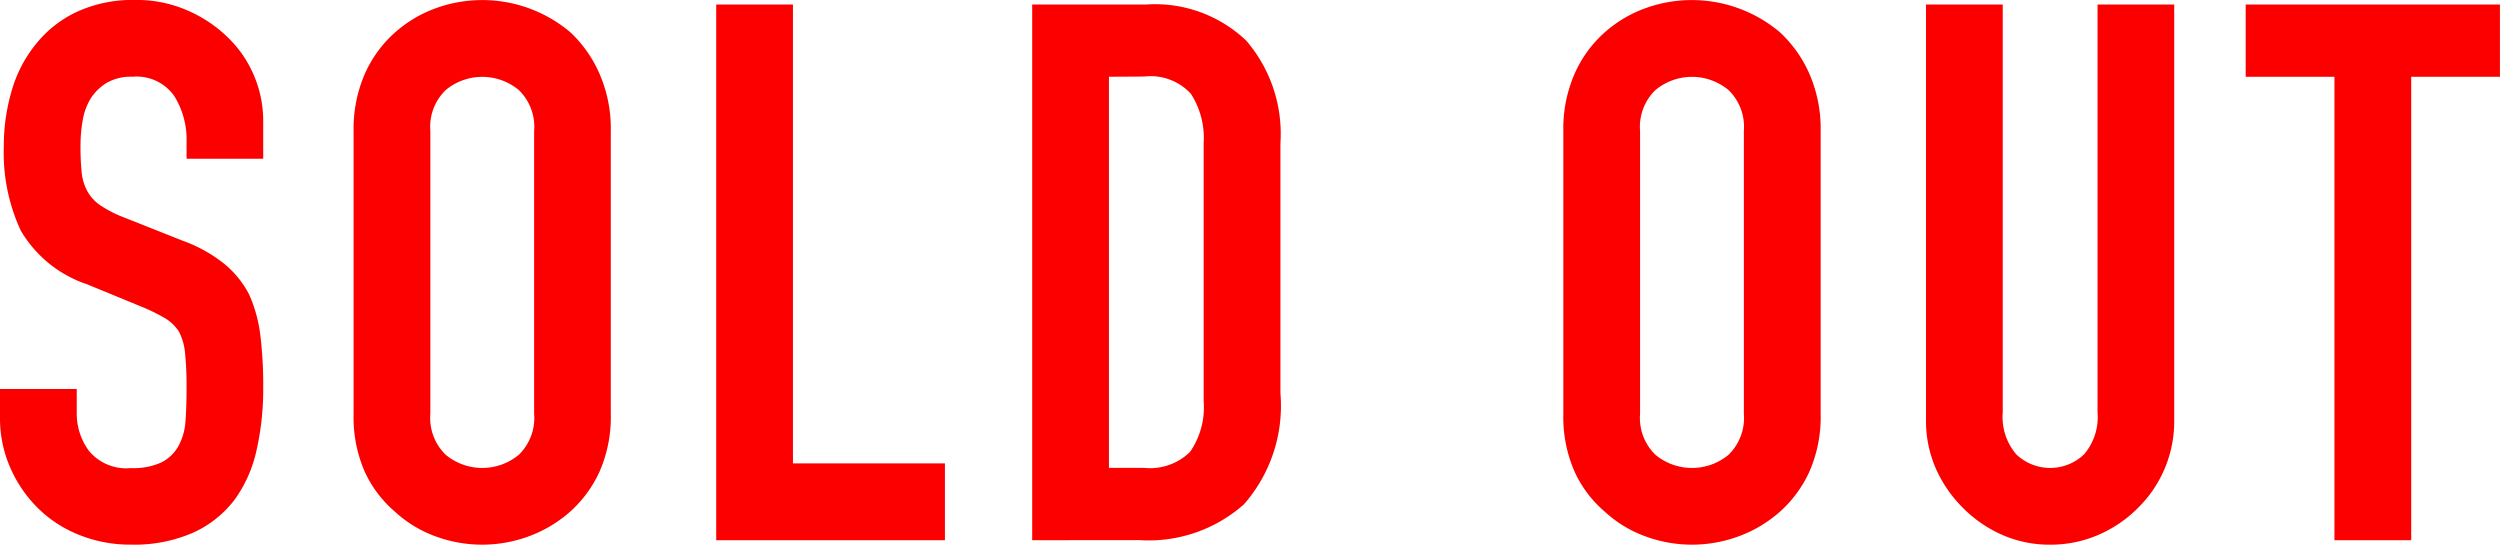 <svg xmlns="http://www.w3.org/2000/svg" xmlns:xlink="http://www.w3.org/1999/xlink" width="72.186" height="15.727" viewBox="0 0 72.186 15.727">
  <defs>
    <clipPath id="clip-path">
      <rect id="長方形_969" data-name="長方形 969" width="72.186" height="15.727" fill="#fc0000"/>
    </clipPath>
  </defs>
  <g id="グループ_285" data-name="グループ 285" transform="translate(0 0)">
    <g id="グループ_284" data-name="グループ 284" transform="translate(0 0)" clip-path="url(#clip-path)">
      <path id="パス_493" data-name="パス 493" d="M7.6,4.585H5.387v-.5A2.368,2.368,0,0,0,5.03,2.771a1.328,1.328,0,0,0-1.206-.554,1.387,1.387,0,0,0-.739.174,1.46,1.46,0,0,0-.456.436,1.792,1.792,0,0,0-.24.641,4.156,4.156,0,0,0-.064.748,7.02,7.02,0,0,0,.033.759,1.412,1.412,0,0,0,.162.543,1.188,1.188,0,0,0,.381.414,3.407,3.407,0,0,0,.684.349l1.693.672a4.192,4.192,0,0,1,1.195.664,2.839,2.839,0,0,1,.717.879,4.123,4.123,0,0,1,.327,1.183A11.854,11.854,0,0,1,7.6,11.188,7.965,7.965,0,0,1,7.408,13a3.831,3.831,0,0,1-.63,1.424,3.111,3.111,0,0,1-1.194.954,4.224,4.224,0,0,1-1.8.349,3.924,3.924,0,0,1-1.5-.282,3.545,3.545,0,0,1-1.2-.783A3.768,3.768,0,0,1,.294,13.5,3.542,3.542,0,0,1,0,12.058v-.825H2.216v.694a1.808,1.808,0,0,0,.358,1.1,1.4,1.4,0,0,0,1.206.49,1.941,1.941,0,0,0,.88-.164,1.169,1.169,0,0,0,.489-.466,1.737,1.737,0,0,0,.207-.728c.021-.282.031-.6.031-.946a9.607,9.607,0,0,0-.042-1,1.716,1.716,0,0,0-.174-.63,1.235,1.235,0,0,0-.4-.391,5.333,5.333,0,0,0-.664-.327L2.52,8.212A3.506,3.506,0,0,1,.6,6.659,5.329,5.329,0,0,1,.11,4.237,5.645,5.645,0,0,1,.348,2.586a3.779,3.779,0,0,1,.717-1.347,3.305,3.305,0,0,1,1.163-.9A3.866,3.866,0,0,1,3.911,0,3.651,3.651,0,0,1,5.42.306a3.855,3.855,0,0,1,1.184.8A3.353,3.353,0,0,1,7.6,3.5Z" transform="translate(0 -0.001)" fill="#fc0000"/>
      <path id="パス_494" data-name="パス 494" d="M9.4,3.78a3.965,3.965,0,0,1,.326-1.65A3.478,3.478,0,0,1,10.6.935a3.621,3.621,0,0,1,1.183-.7,3.943,3.943,0,0,1,3.878.7A3.634,3.634,0,0,1,16.5,2.13a3.948,3.948,0,0,1,.326,1.65v8.168a3.912,3.912,0,0,1-.326,1.674,3.485,3.485,0,0,1-.847,1.152,3.73,3.73,0,0,1-1.206.717,3.887,3.887,0,0,1-2.672,0,3.479,3.479,0,0,1-1.183-.717,3.341,3.341,0,0,1-.87-1.152A3.928,3.928,0,0,1,9.4,11.948Zm2.216,8.168a1.48,1.48,0,0,0,.445,1.186,1.655,1.655,0,0,0,2.108,0,1.483,1.483,0,0,0,.444-1.186V3.78A1.478,1.478,0,0,0,14.169,2.6a1.652,1.652,0,0,0-2.108,0,1.475,1.475,0,0,0-.445,1.183Z" transform="translate(0.81 -0.001)" fill="#fc0000"/>
      <path id="パス_495" data-name="パス 495" d="M19.04,15.588V.121h2.216v13.25h4.388v2.217Z" transform="translate(1.64 0.01)" fill="#fc0000"/>
      <path id="パス_496" data-name="パス 496" d="M27.44,15.588V.121h3.28a3.814,3.814,0,0,1,2.9,1.042,4.129,4.129,0,0,1,.988,2.955v7.234a4.311,4.311,0,0,1-1.054,3.2,4.147,4.147,0,0,1-3.03,1.033ZM29.656,2.206V13.5h1.021A1.65,1.65,0,0,0,32,13.036a2.269,2.269,0,0,0,.391-1.468V4.118A2.352,2.352,0,0,0,32.024,2.7a1.576,1.576,0,0,0-1.347-.5Z" transform="translate(2.364 0.01)" fill="#fc0000"/>
      <path id="パス_497" data-name="パス 497" d="M41.56,3.78a3.965,3.965,0,0,1,.326-1.65,3.478,3.478,0,0,1,.87-1.195,3.621,3.621,0,0,1,1.183-.7,3.943,3.943,0,0,1,3.878.7,3.634,3.634,0,0,1,.847,1.195,3.948,3.948,0,0,1,.326,1.65v8.168a3.912,3.912,0,0,1-.326,1.674,3.485,3.485,0,0,1-.847,1.152,3.73,3.73,0,0,1-1.206.717,3.887,3.887,0,0,1-2.672,0,3.479,3.479,0,0,1-1.183-.717,3.341,3.341,0,0,1-.87-1.152,3.928,3.928,0,0,1-.326-1.674Zm2.216,8.168a1.48,1.48,0,0,0,.445,1.186,1.655,1.655,0,0,0,2.108,0,1.483,1.483,0,0,0,.444-1.186V3.78A1.478,1.478,0,0,0,46.329,2.6a1.652,1.652,0,0,0-2.108,0,1.475,1.475,0,0,0-.445,1.183Z" transform="translate(3.58 -0.001)" fill="#fc0000"/>
      <path id="パス_498" data-name="パス 498" d="M58.368.121v11.99a3.5,3.5,0,0,1-1.043,2.542,3.651,3.651,0,0,1-1.151.783,3.465,3.465,0,0,1-1.39.281,3.379,3.379,0,0,1-1.378-.281,3.679,3.679,0,0,1-1.14-.783,3.718,3.718,0,0,1-.783-1.139,3.441,3.441,0,0,1-.282-1.4V.121h2.216V11.895a1.654,1.654,0,0,0,.392,1.215,1.415,1.415,0,0,0,1.955,0,1.654,1.654,0,0,0,.39-1.215V.121Z" transform="translate(4.411 0.01)" fill="#fc0000"/>
      <path id="パス_499" data-name="パス 499" d="M62.263,15.588V2.207H59.7V.121h7.341V2.207H64.479V15.588Z" transform="translate(5.143 0.01)" fill="#fc0000"/>
    </g>
  </g>
</svg>
